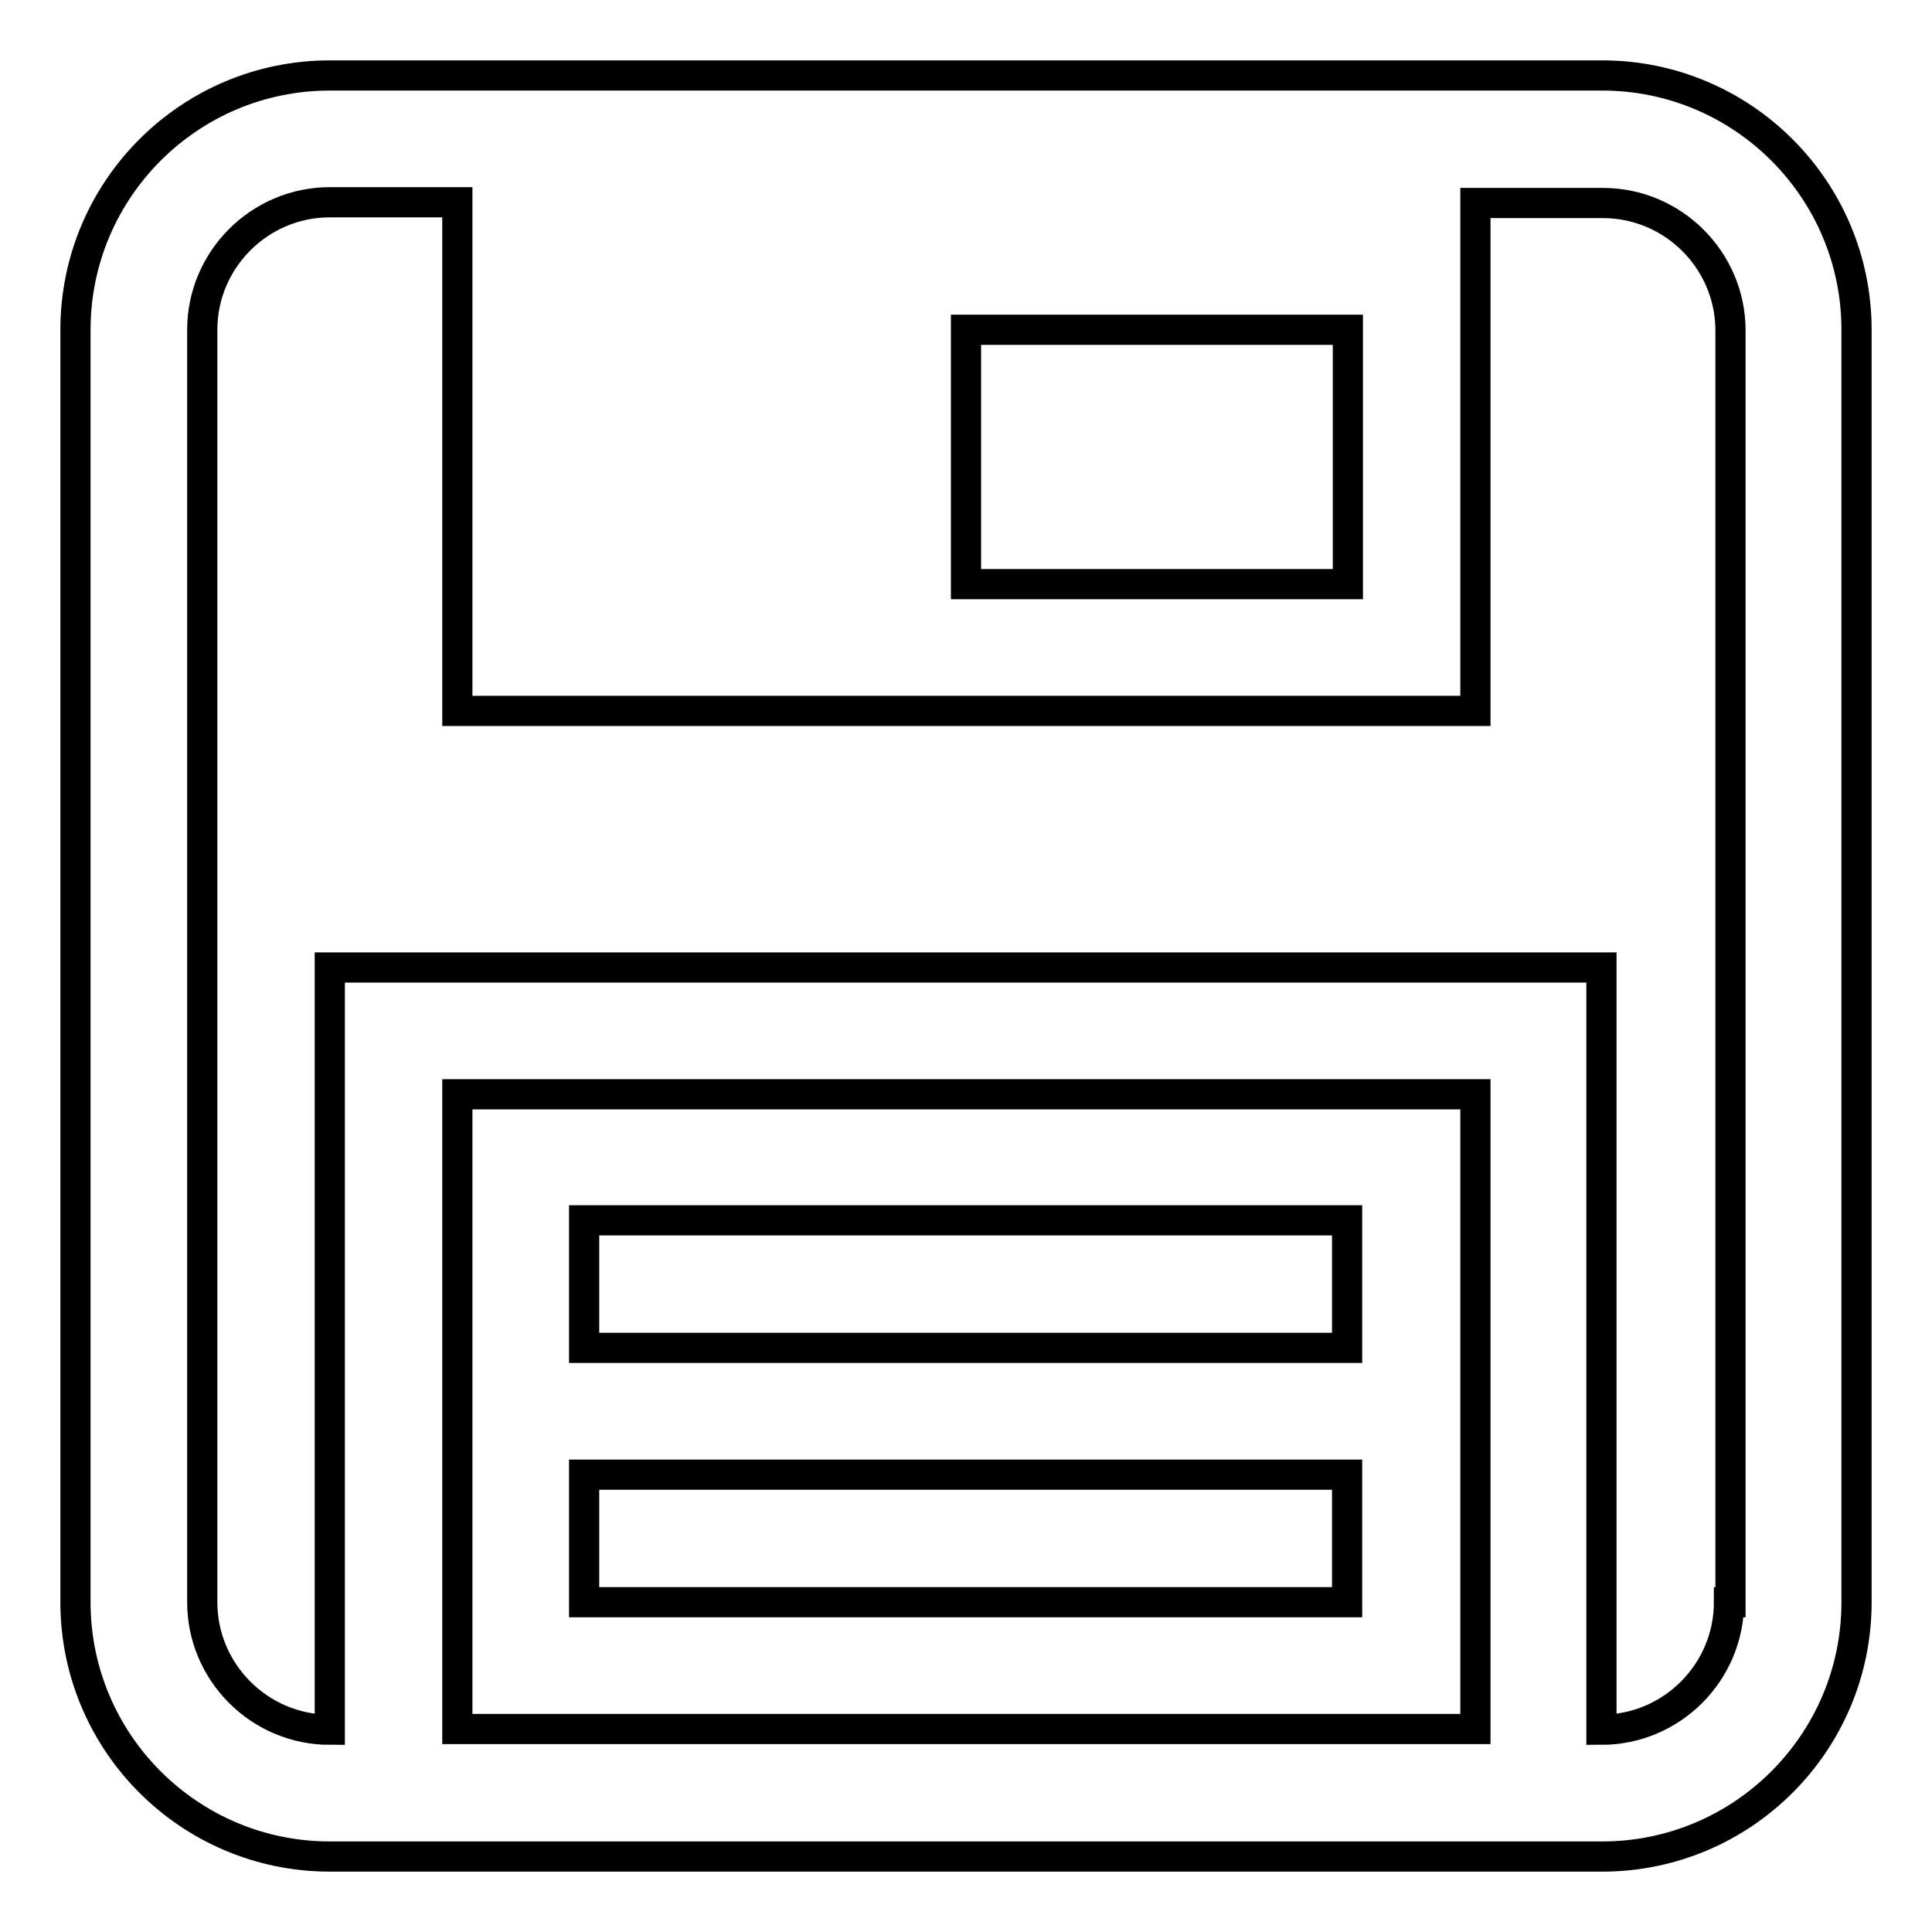 <?xml version="1.0" encoding="utf-8"?>
<!-- Svg Vector Icons : http://www.onlinewebfonts.com/icon -->
<!DOCTYPE svg PUBLIC "-//W3C//DTD SVG 1.1//EN" "http://www.w3.org/Graphics/SVG/1.1/DTD/svg11.dtd">
<svg version="1.1" xmlns="http://www.w3.org/2000/svg" xmlns:xlink="http://www.w3.org/1999/xlink" x="0px" y="0px" viewBox="0 0 256 256" enable-background="new 0 0 256 256" xml:space="preserve">
<g> <path stroke-width="4" fill-opacity="0" stroke="#000000"  d="M212.3,10H43.7C25.1,10,10,25.1,10,43.7v168.6c0,18.6,15.1,33.7,33.7,33.7h168.6 c18.6,0,33.7-15.1,33.7-33.7V43.7C246,25.1,230.9,10,212.3,10z M128,43.7h50.6v33.7H128V43.7z M195.4,229.1H60.6V145h134.9V229.1z  M229.1,212.3c0,9.3-7.6,16.9-16.9,16.9v-101H43.7v101c-9.3,0-16.9-7.6-16.9-16.9V43.7c0-9.3,7.6-16.9,16.9-16.9h16.9v67.4h134.9 V26.9h16.9c9.3,0,16.9,7.6,16.9,16.9V212.3z"/> <path stroke-width="4" fill-opacity="0" stroke="#000000"  d="M77.4,161.7h101.1v16.9H77.4V161.7z M77.4,195.4h101.1v16.9H77.4V195.4z"/></g>
</svg>
